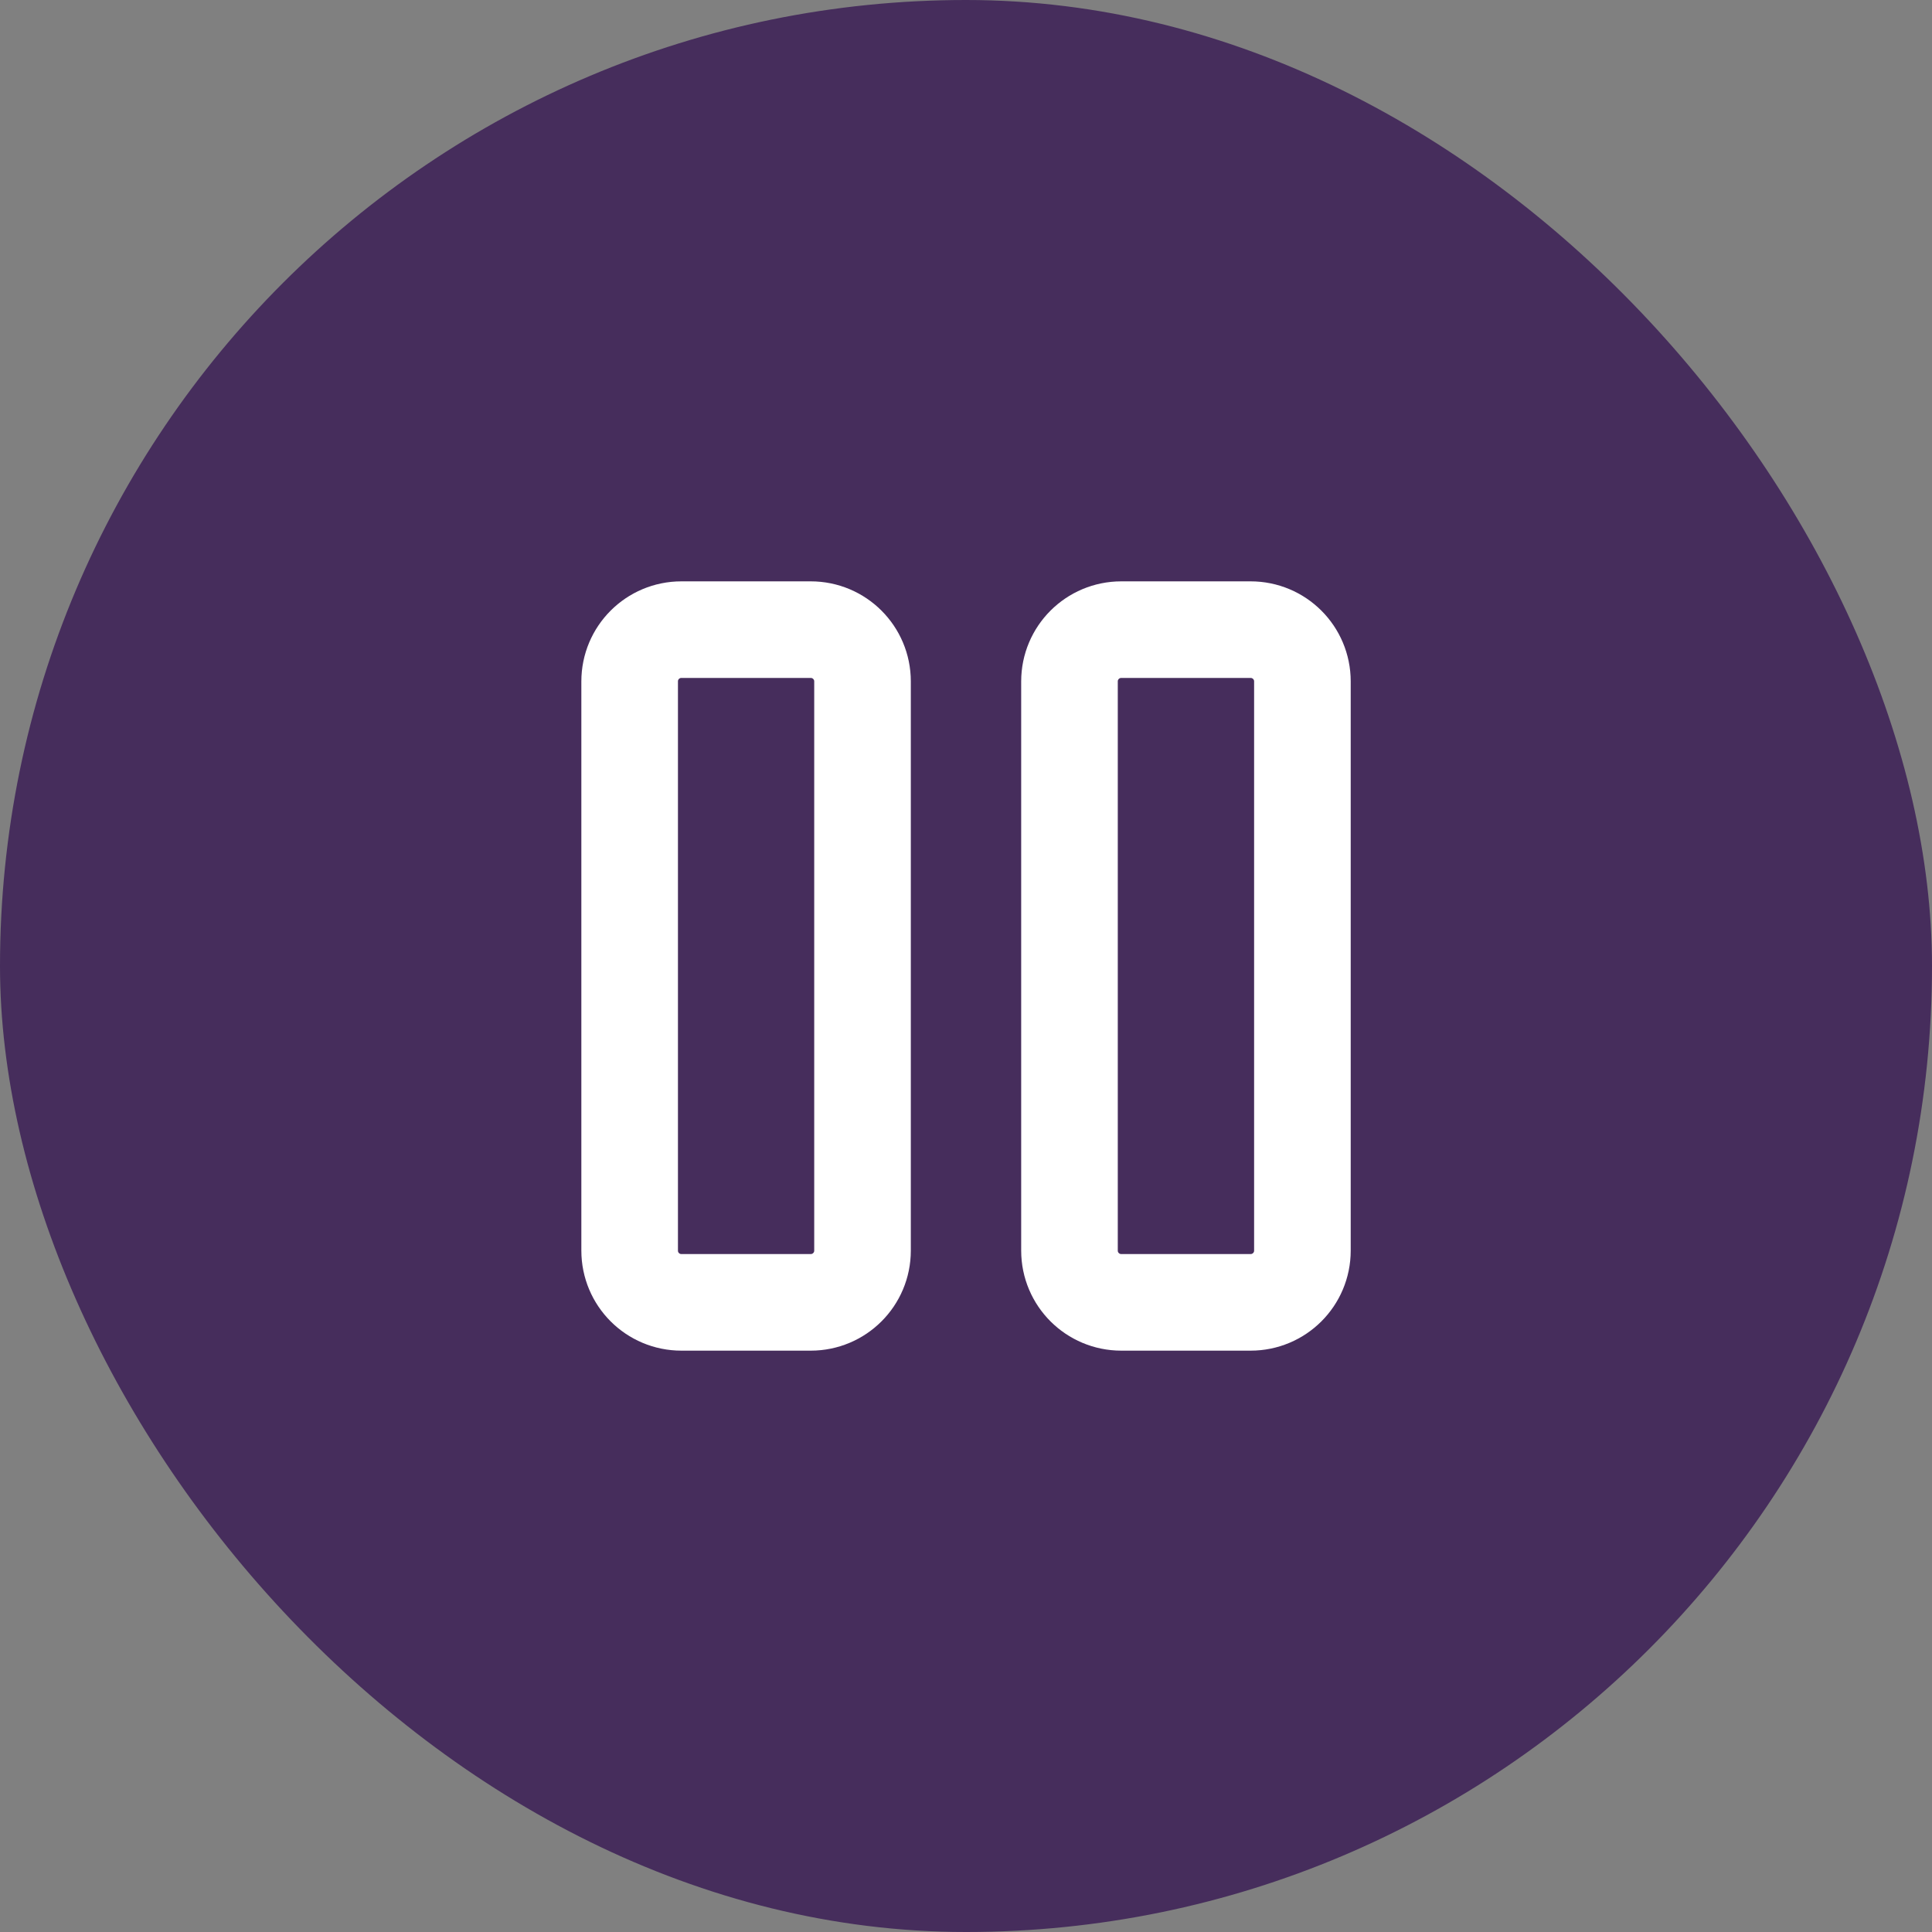 <svg width="32" height="32" viewBox="0 0 32 32" fill="none" xmlns="http://www.w3.org/2000/svg">
<rect x="0" y="0" width="32" height="32" fill="#808080" stroke="none"/>
<rect width="32" height="32" rx="16" fill="#462D5C"/>
<path d="M13.429 10.429H11.286C10.812 10.429 10.429 10.812 10.429 11.286V20.714C10.429 21.188 10.812 21.571 11.286 21.571H13.429C13.902 21.571 14.286 21.188 14.286 20.714V11.286C14.286 10.812 13.902 10.429 13.429 10.429Z" stroke="white" stroke-width="1.6" stroke-linecap="round" stroke-linejoin="round"/>
<path d="M20.714 10.429H18.572C18.098 10.429 17.714 10.812 17.714 11.286V20.714C17.714 21.188 18.098 21.571 18.572 21.571H20.714C21.188 21.571 21.572 21.188 21.572 20.714V11.286C21.572 10.812 21.188 10.429 20.714 10.429Z" stroke="white" stroke-width="1.6" stroke-linecap="round" stroke-linejoin="round"/>
</svg>
